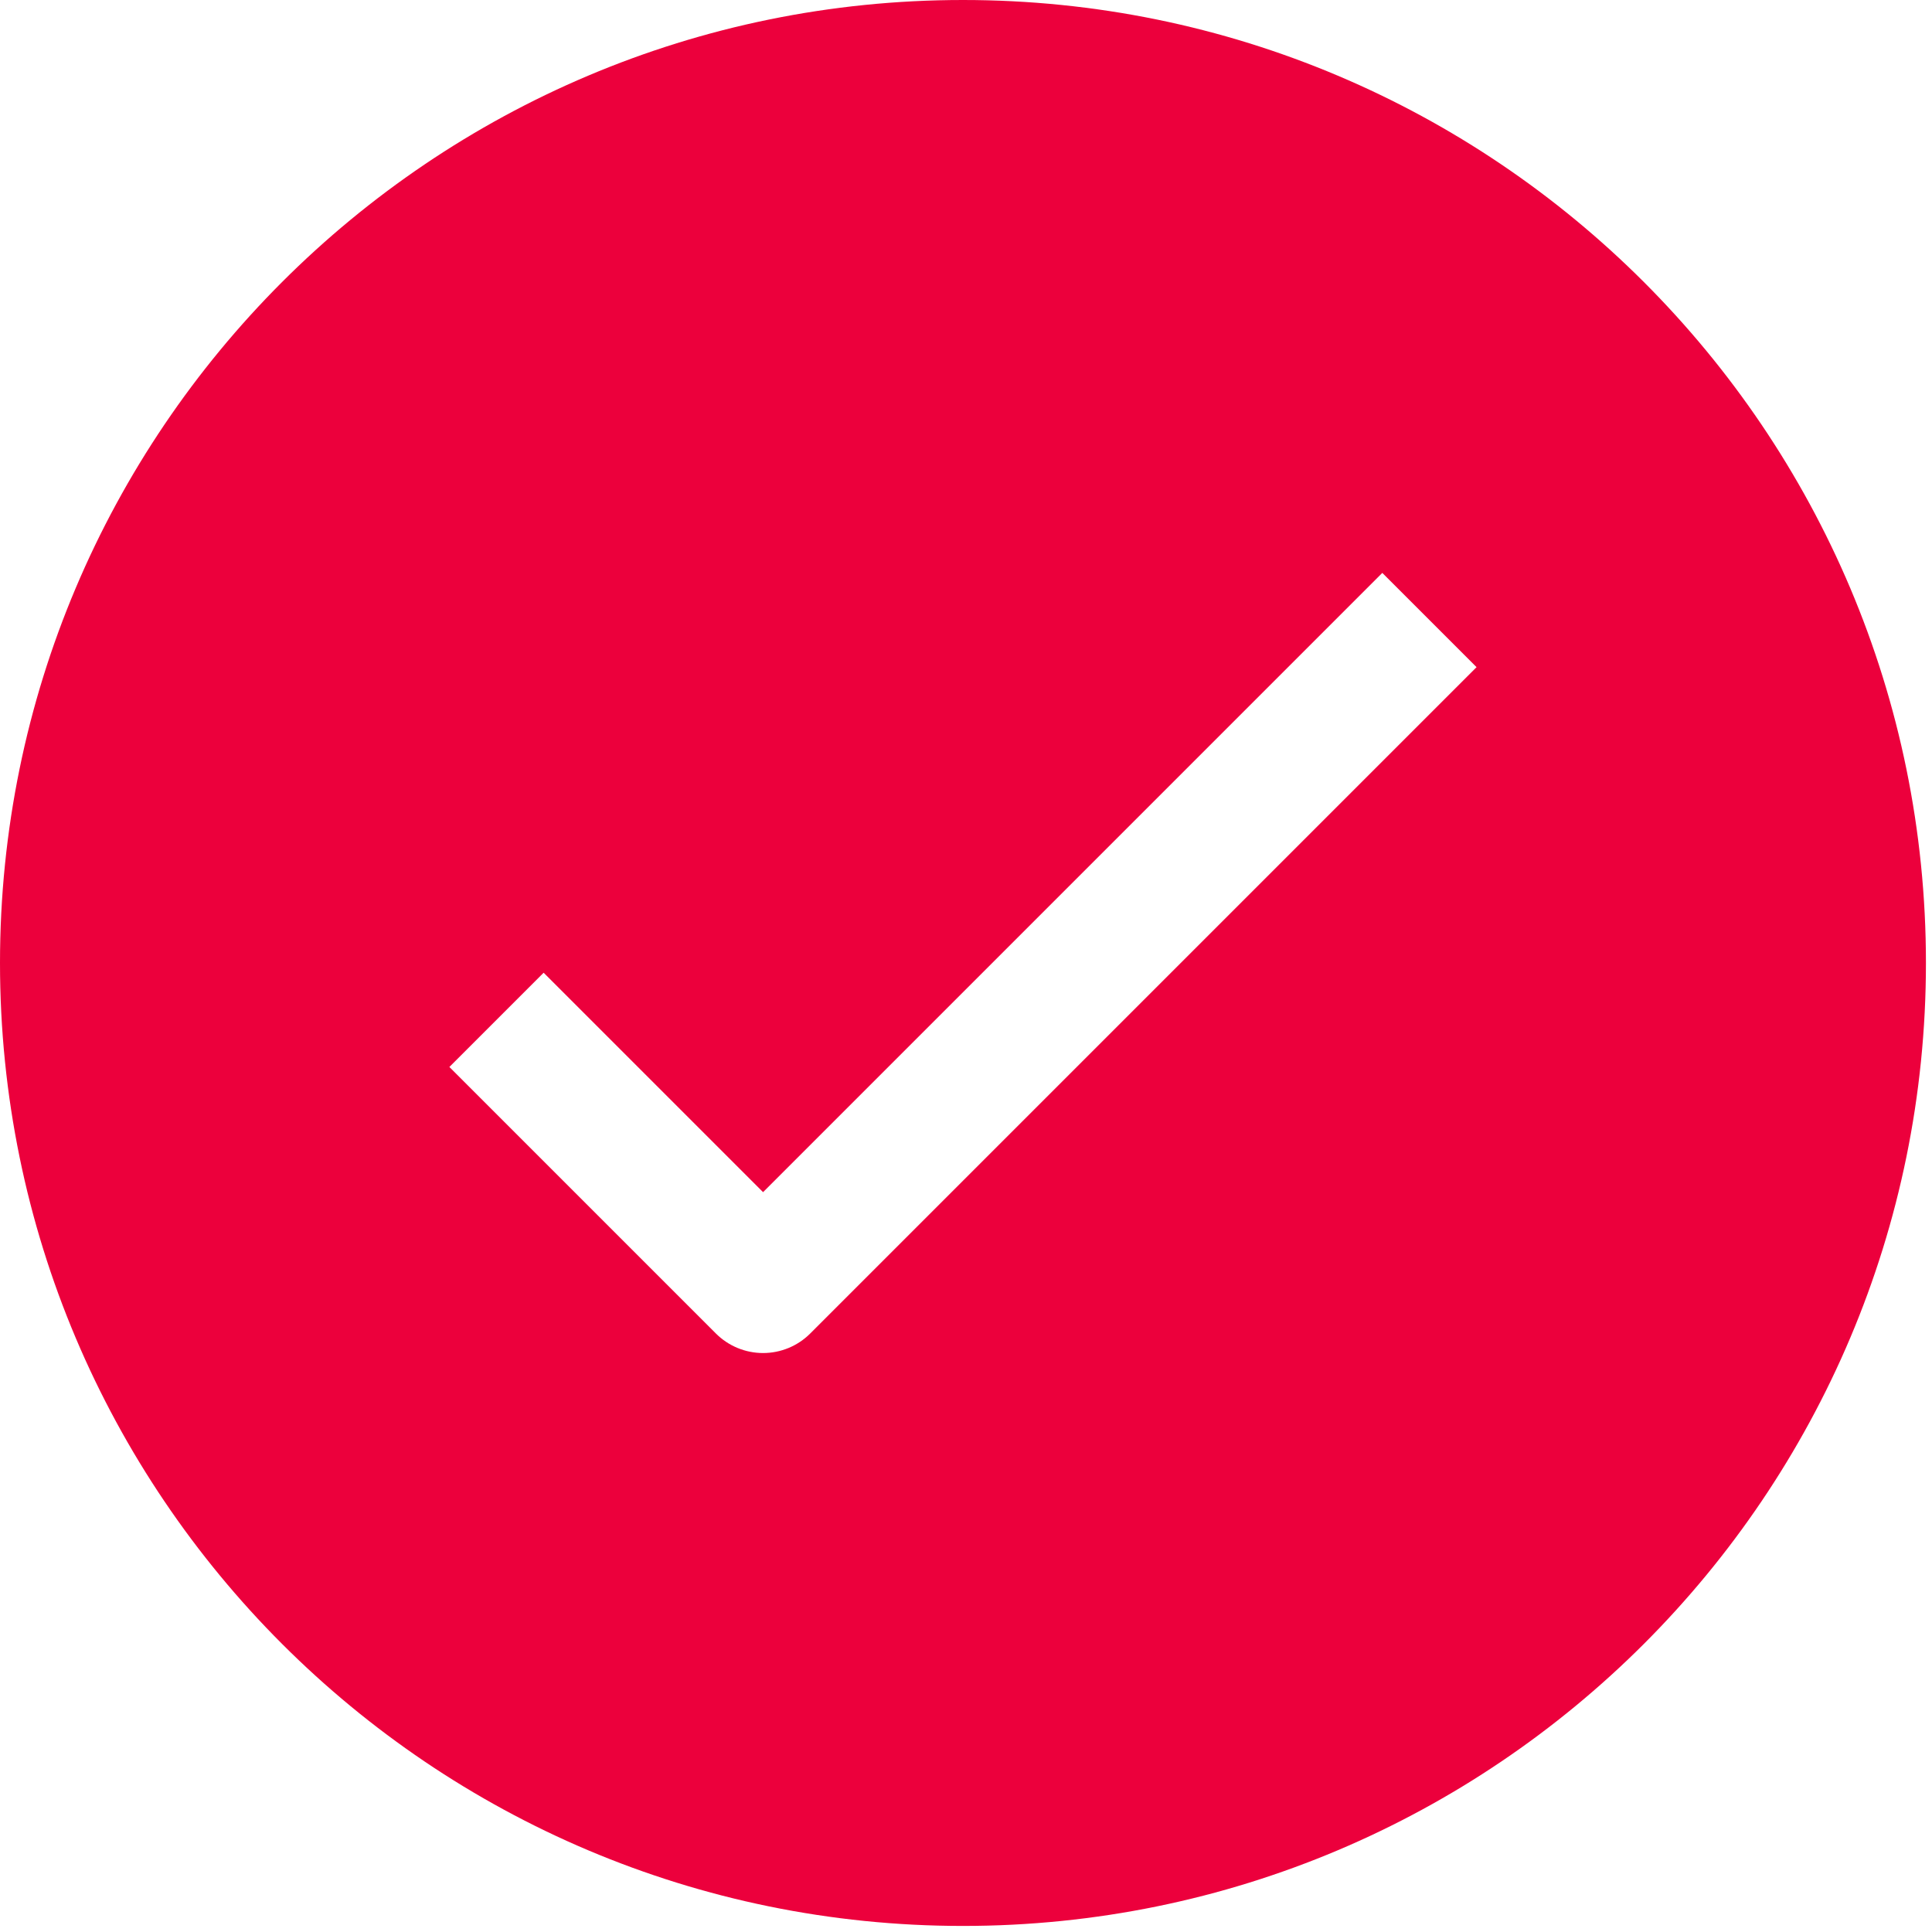 <svg xmlns="http://www.w3.org/2000/svg" xmlns:xlink="http://www.w3.org/1999/xlink" width="425" zoomAndPan="magnify" viewBox="0 0 318.75 318.75" height="425" preserveAspectRatio="xMidYMid meet" version="1.0"><defs><clipPath id="ec93584ecf"><path d="M 0 0 L 317.75 0 L 317.75 317.75 L 0 317.75 Z M 0 0 " clip-rule="nonzero"/></clipPath></defs><g clip-path="url(#ec93584ecf)"><path fill="#ec003c" d="M 158.875 317.75 C 246.621 317.75 317.75 246.621 317.75 158.875 C 317.75 71.133 246.621 0 158.875 0 C 71.133 0 0 71.133 0 158.875 C 0 246.621 71.133 317.75 158.875 317.75 Z M 228.059 94.52 L 125.895 196.688 L 89.691 160.484 L 74.141 176.035 L 118.117 220.012 C 120.18 222.074 122.977 223.23 125.895 223.23 C 128.809 223.23 131.605 222.074 133.668 220.012 L 243.609 110.07 Z M 228.059 94.52 " fill-opacity="1" fill-rule="evenodd"/></g></svg>